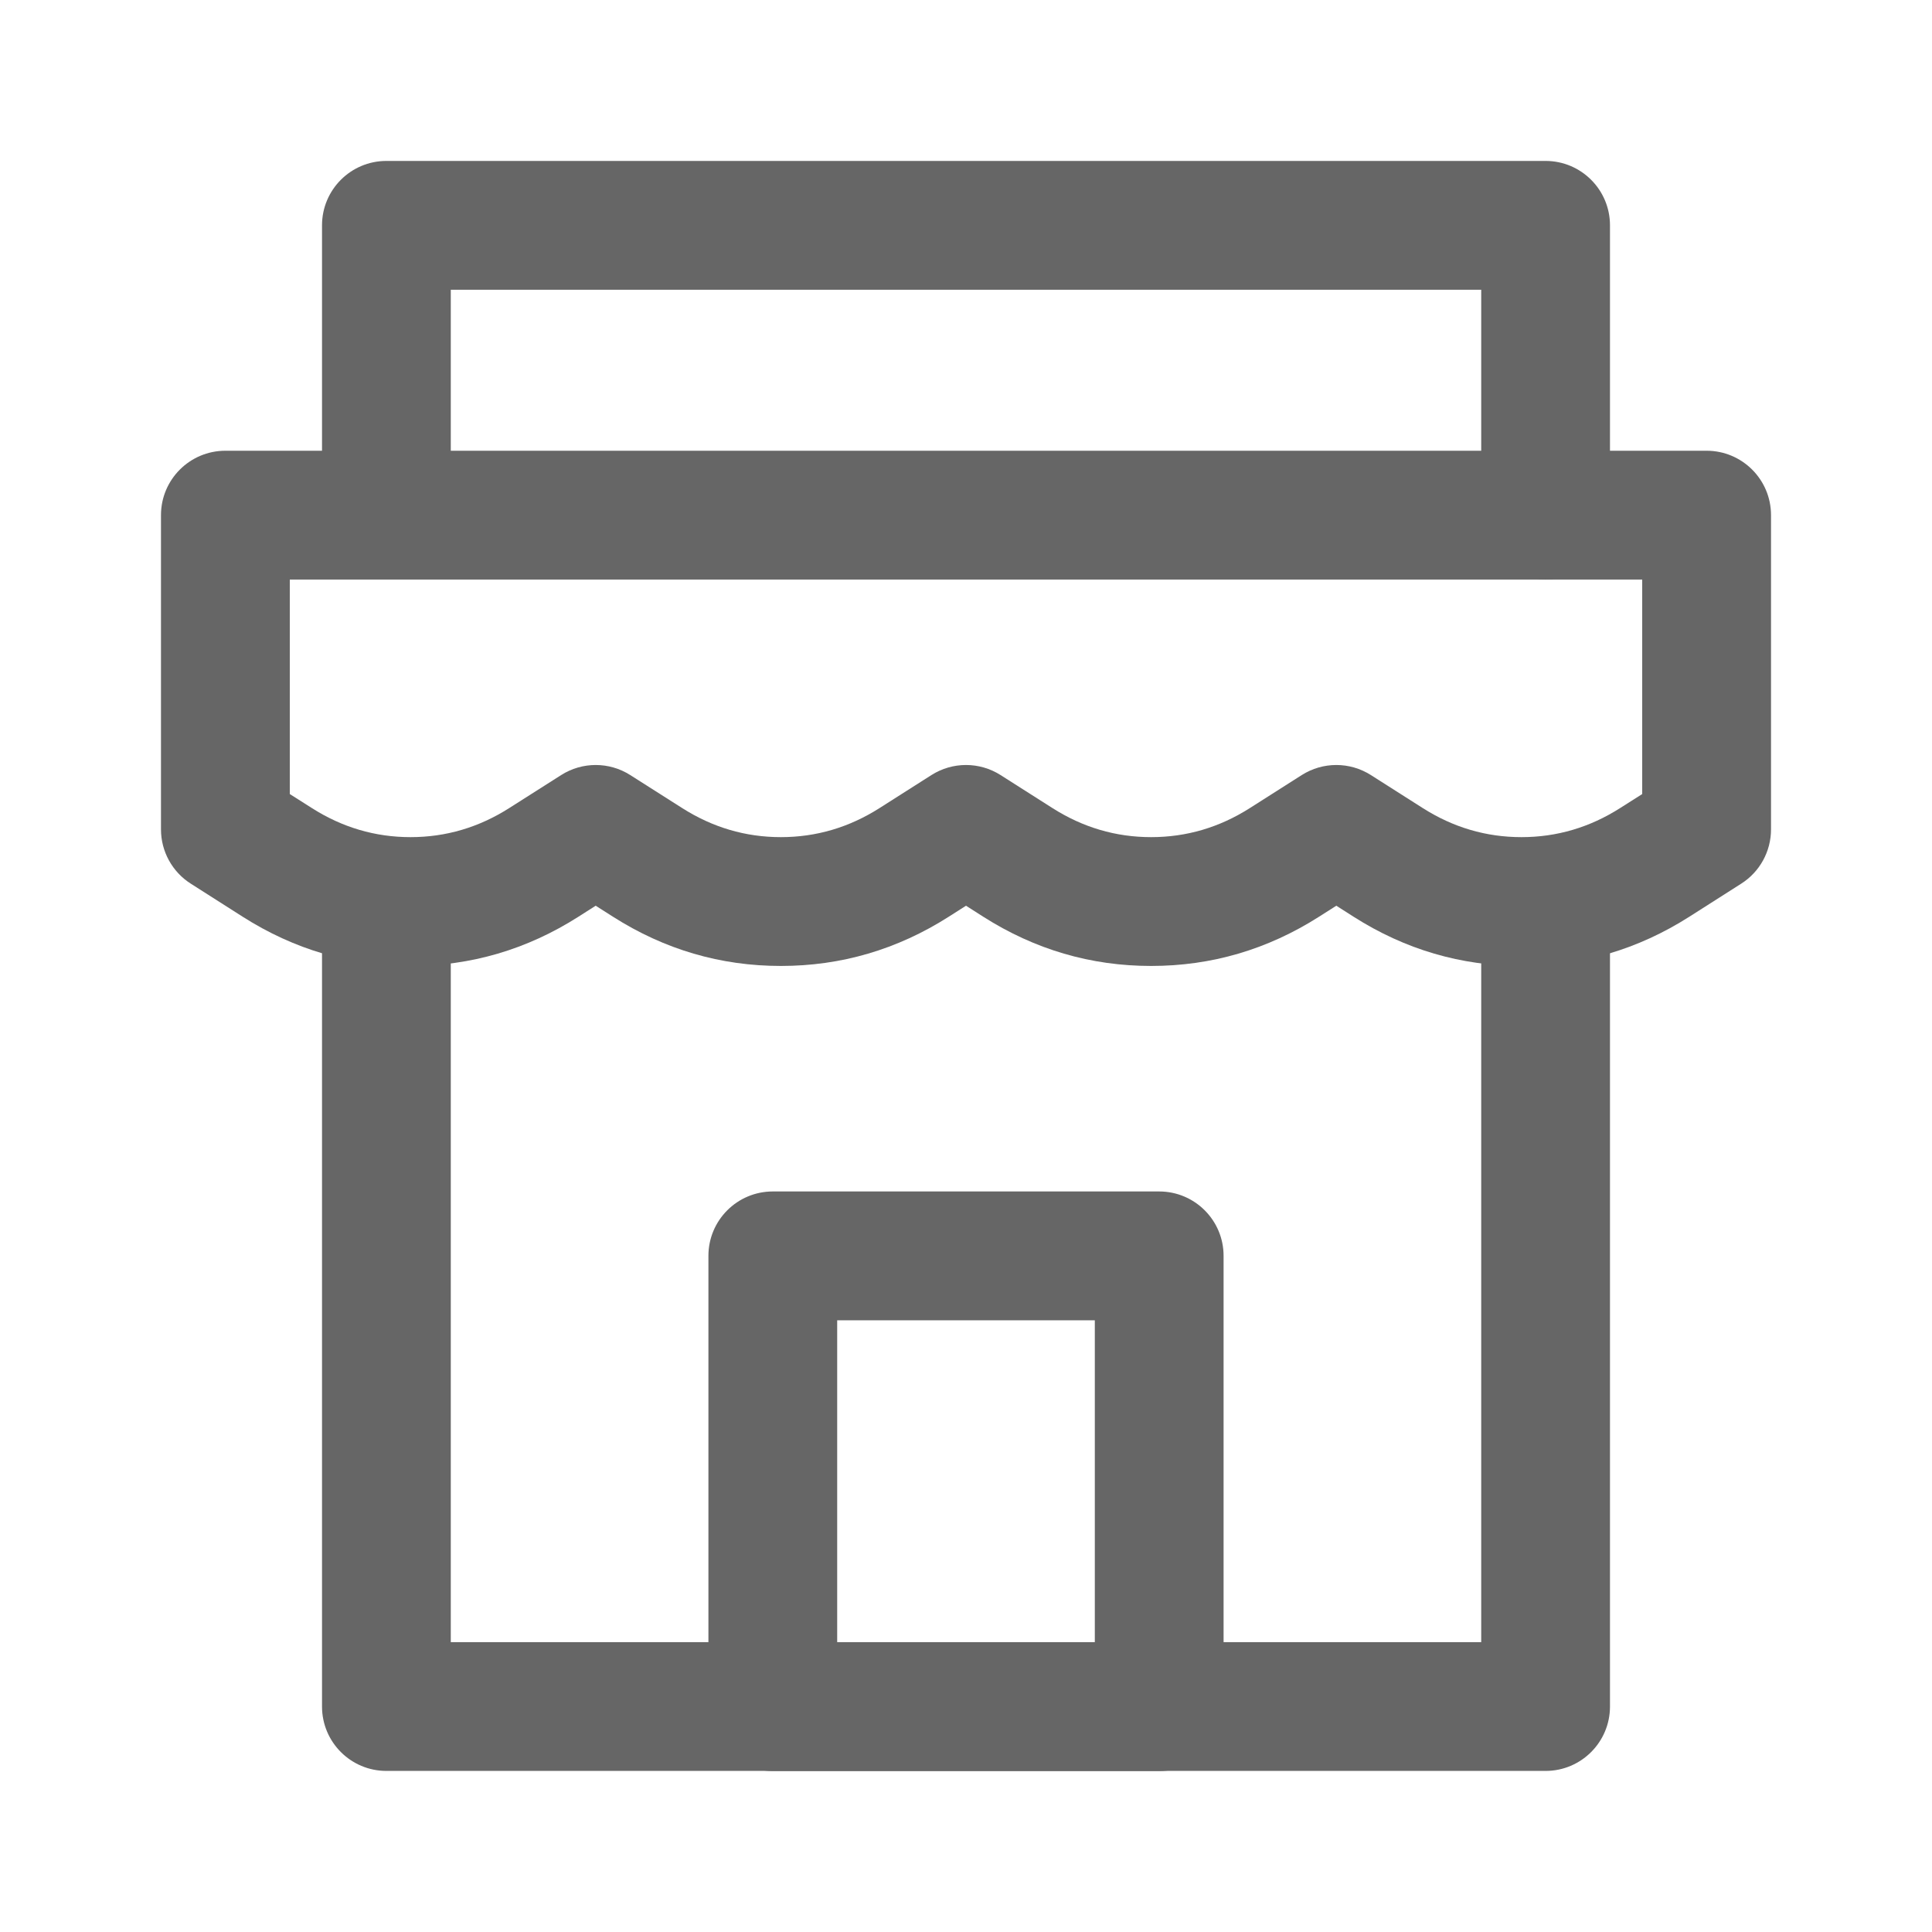 <svg xmlns="http://www.w3.org/2000/svg" xmlns:xlink="http://www.w3.org/1999/xlink" fill="none" version="1.1" width="40" height="40" viewBox="0 0 40 40"><defs><clipPath id="master_svg0_47_14324"><rect x="0" y="0" width="40" height="40" rx="0"/></clipPath></defs><g clip-path="url(#master_svg0_47_14324)"><g><path d="M3.333,10.665L3.333,17.172C3.333,17.627,3.566,18.052,3.951,18.296L5.023,18.979Q6.625,19.999,8.5,19.999Q10.375,19.999,11.977,18.979L12.333,18.752L12.69,18.979Q14.292,19.999,16.167,19.999Q18.042,19.999,19.644,18.979L20,18.752L20.356,18.979Q21.959,19.999,23.833,19.999Q25.708,19.999,27.31,18.979L27.667,18.752L28.023,18.979Q29.625,19.999,31.5,19.999Q33.375,19.999,34.977,18.979L36.049,18.296C36.434,18.052,36.667,17.627,36.667,17.172L36.667,10.665C36.667,9.929,36.07,9.332,35.333,9.332L4.667,9.332C3.93,9.332,3.333,9.929,3.333,10.665ZM6,16.44L6.455,16.729Q7.402,17.332,8.5,17.332Q9.598,17.332,10.545,16.729L11.618,16.047C12.054,15.769,12.613,15.769,13.049,16.047L14.122,16.729Q15.069,17.332,16.167,17.332Q17.265,17.332,18.212,16.729L19.284,16.047C19.721,15.769,20.279,15.769,20.716,16.047L21.788,16.729Q22.735,17.332,23.833,17.332Q24.932,17.332,25.879,16.729L26.951,16.047C27.388,15.769,27.946,15.769,28.383,16.047L29.455,16.729Q30.402,17.332,31.5,17.332Q32.598,17.332,33.545,16.729L34,16.44L34,11.999L6,11.999L6,16.44Z" fill-rule="evenodd" fill="#666666" fill-opacity="1"/></g><g><path d="M33.333,35.332L33.333,18.665C33.333,17.929,32.736,17.332,32,17.332C31.264,17.332,30.667,17.929,30.667,18.665L30.667,33.999L9.333,33.999L9.333,19.036C9.333,18.299,8.736,17.702,8,17.702C7.263,17.702,6.667,18.299,6.667,19.036L6.667,35.332C6.667,36.068,7.263,36.665,8,36.665L32,36.665C32.736,36.665,33.333,36.068,33.333,35.332Z" fill-rule="evenodd" fill="#666666" fill-opacity="1"/></g><g><path d="M30.667,5.999L30.667,10.665C30.667,11.402,31.264,11.999,32,11.999C32.736,11.999,33.333,11.402,33.333,10.665L33.333,4.665C33.333,3.929,32.736,3.332,32,3.332L8,3.332C7.263,3.332,6.667,3.929,6.667,4.665L6.667,10.532C6.667,11.268,7.263,11.865,8,11.865C8.736,11.865,9.333,11.268,9.333,10.532L9.333,5.999L30.667,5.999Z" fill-rule="evenodd" fill="#666666" fill-opacity="1"/></g><g><path d="M14.667,35.335L14.667,26.001C14.667,25.265,15.263,24.668,16,24.668L24,24.668C24.736,24.668,25.333,25.265,25.333,26.001L25.333,35.335C25.333,36.071,24.736,36.668,24,36.668L16,36.668C15.263,36.668,14.667,36.071,14.667,35.335ZM22.667,27.335L17.333,27.335L17.333,34.001L22.667,34.001L22.667,27.335Z" fill-rule="evenodd" fill="#666666" fill-opacity="1"/></g></g></svg>